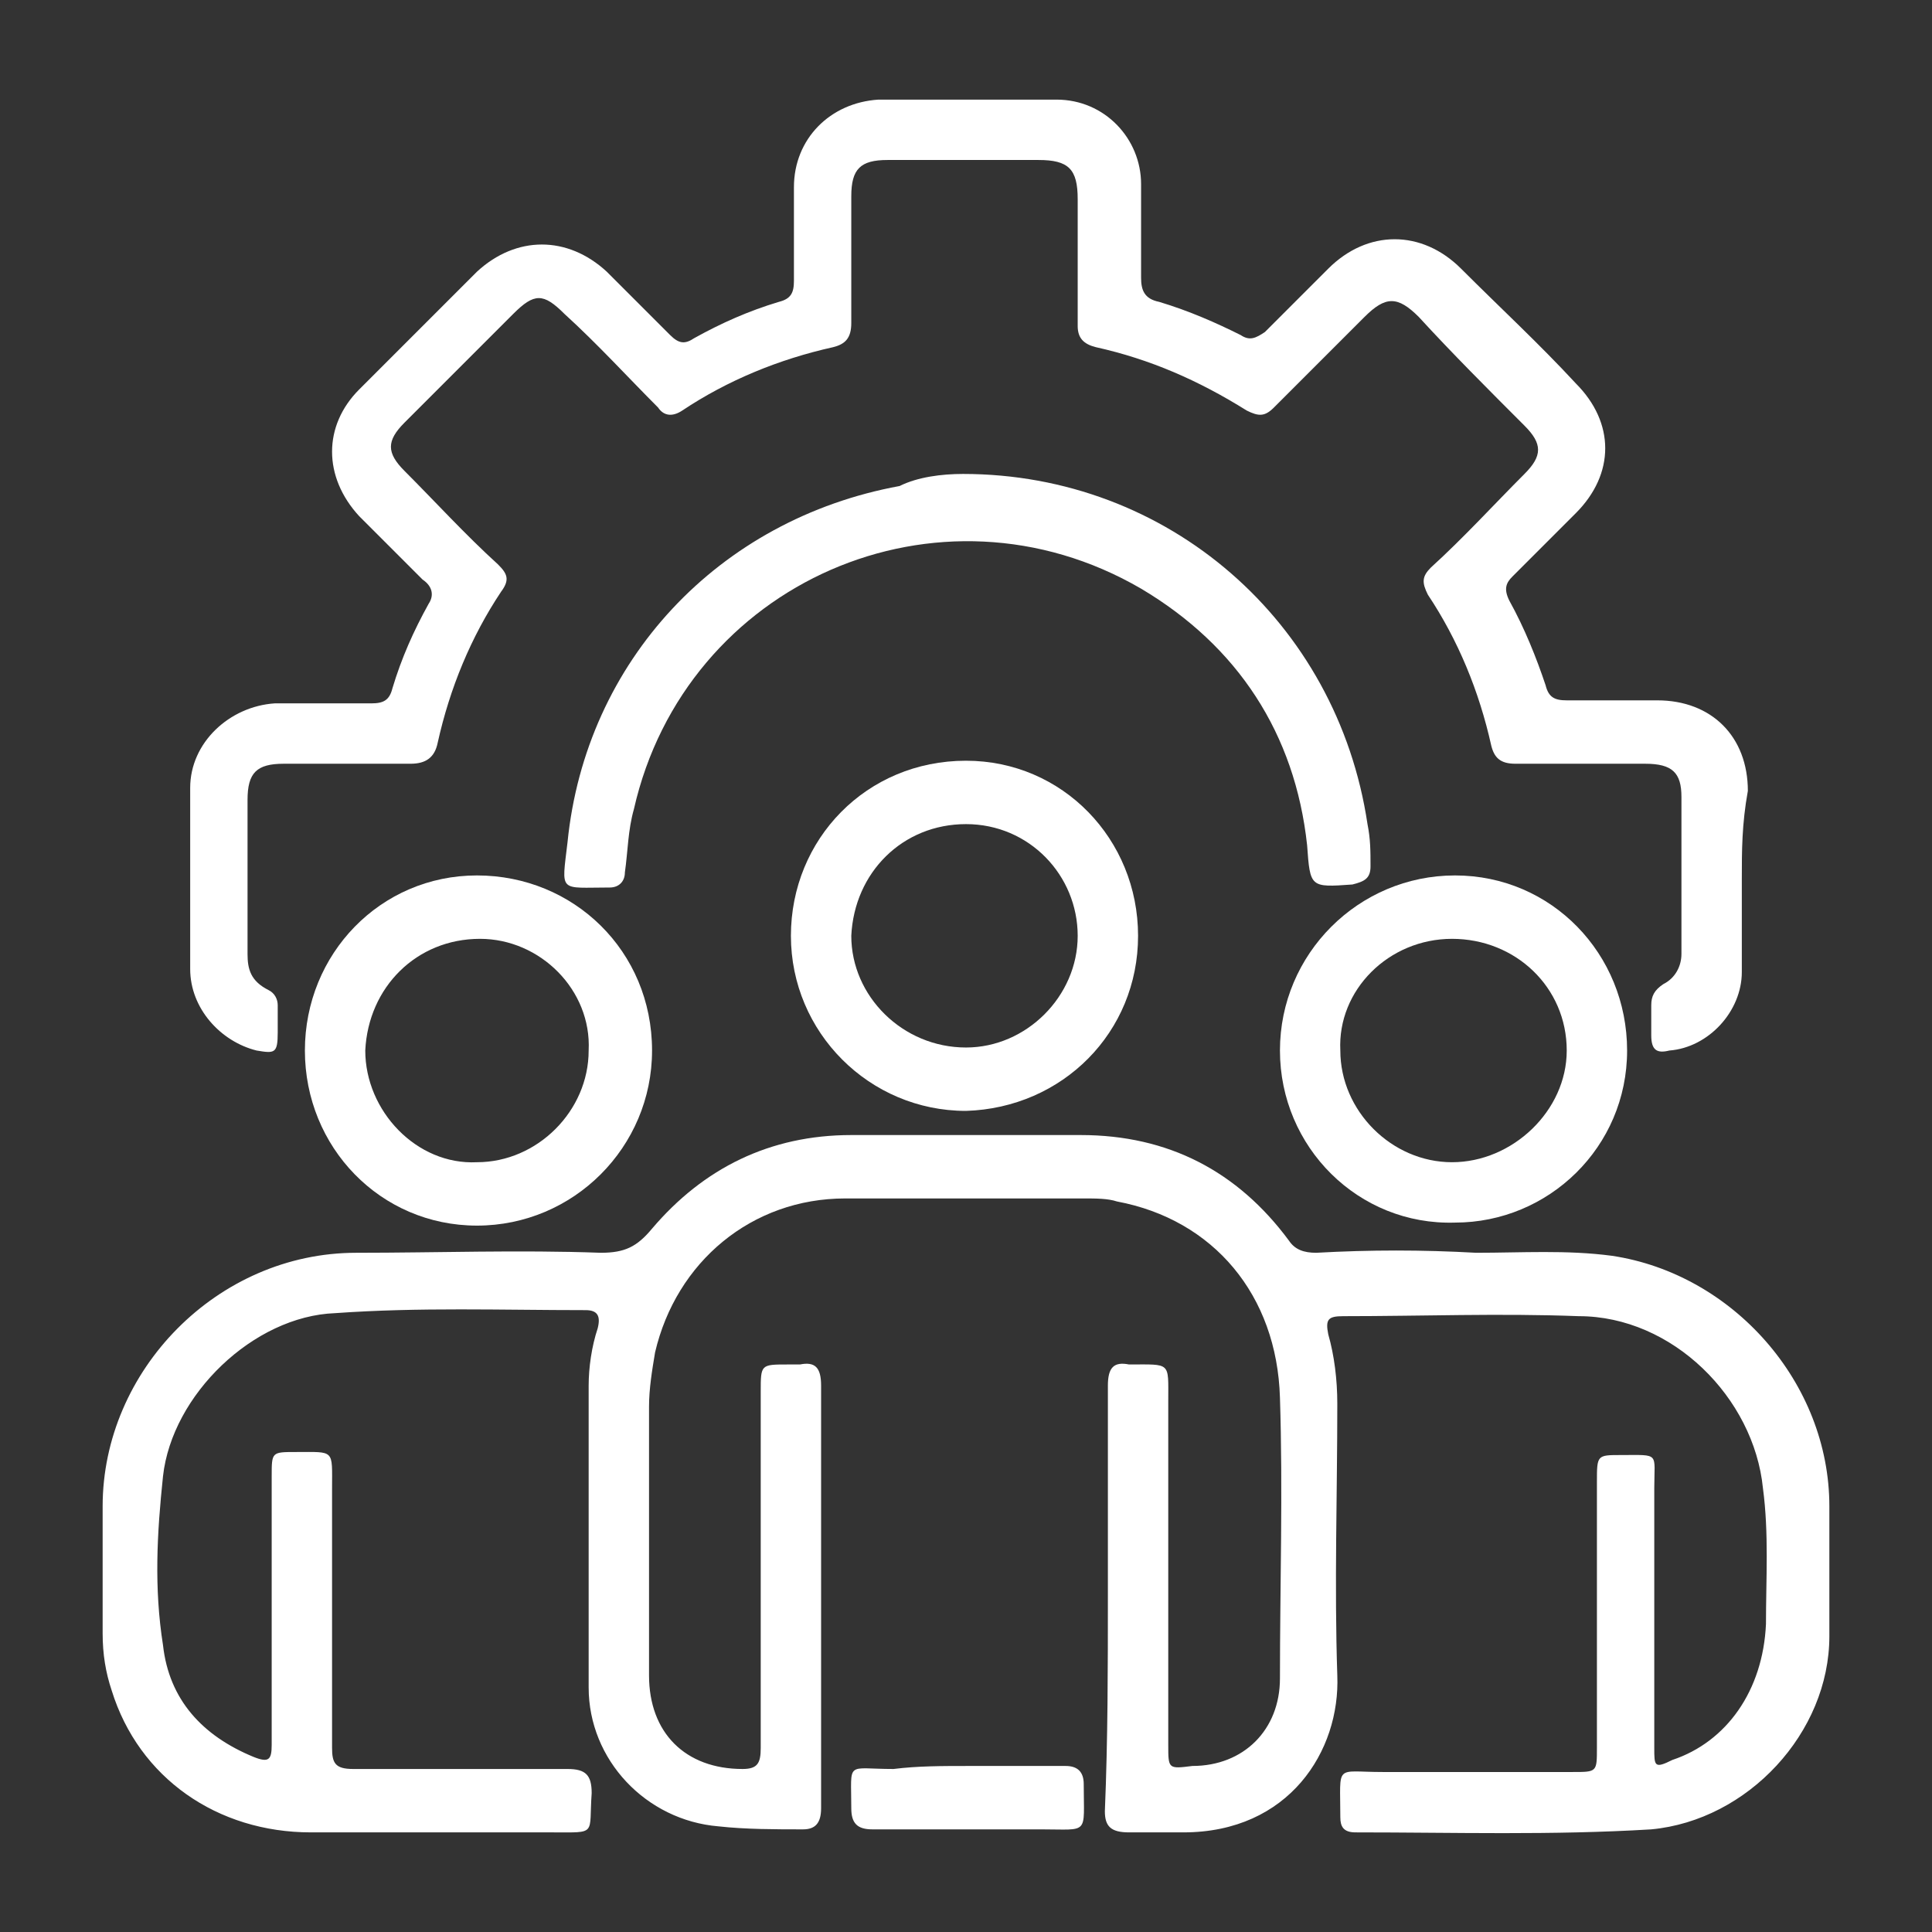 <svg xmlns="http://www.w3.org/2000/svg" xmlns:xlink="http://www.w3.org/1999/xlink" id="Calque_1" x="0px" y="0px" viewBox="0 0 64 64" style="enable-background:new 0 0 64 64;" xml:space="preserve"><rect x="0" y="0" width="64" height="64" fill="#333333" stroke="none"/><style type="text/css">	.sales{fill:#FFFFFF;}</style><g>	<path class="sales" d="M36.7,52.9c0-2.3,0-4.6,0-7c0-0.6,0.2-0.8,0.7-0.7c1.4,0,1.3-0.1,1.3,1.2c0,3.8,0,7.6,0,11.4  c0,0.8,0,0.8,0.8,0.7c1.7,0,2.9-1.2,2.9-2.9c0-3.1,0.1-6.2,0-9.3c-0.1-3.4-2.2-5.9-5.4-6.5c-0.3-0.1-0.7-0.1-1.1-0.1  c-2.6,0-5.3,0-7.9,0c-3.1,0-5.6,2.1-6.3,5.1c-0.1,0.6-0.2,1.2-0.2,1.8c0,3,0,5.9,0,8.9c0,1.9,1.2,3.1,3.1,3.1  c0.5,0,0.6-0.2,0.6-0.7c0-3.9,0-7.8,0-11.8c0-0.9,0-0.9,0.9-0.9c0.1,0,0.2,0,0.4,0c0.5-0.1,0.7,0.1,0.7,0.7c0,4.7,0,9.4,0,14  c0,0.5-0.2,0.7-0.6,0.7c-0.9,0-1.9,0-2.8-0.1c-2.4-0.2-4.3-2.2-4.3-4.6c0-3.3,0-6.7,0-10c0-0.6,0.1-1.3,0.3-1.9  c0.1-0.4,0-0.6-0.4-0.6c-2.8,0-5.5-0.1-8.3,0.1c-2.7,0.1-5.4,2.7-5.7,5.4c-0.2,1.9-0.3,3.7,0,5.6c0.2,1.8,1.3,3,3,3.7  c0.5,0.2,0.6,0.1,0.6-0.4c0-3,0-5.9,0-8.9c0-0.8,0-0.8,0.8-0.8c1.3,0,1.2-0.1,1.2,1.2c0,2.9,0,5.7,0,8.6c0,0.5,0.1,0.7,0.7,0.7  c2.4,0,4.8,0,7.1,0c0.6,0,0.8,0.2,0.8,0.8c-0.1,1.4,0.2,1.3-1.3,1.3c-2.7,0-5.3,0-8,0c-3.1,0-5.7-1.8-6.6-4.7  c-0.2-0.6-0.3-1.2-0.3-1.9c0-1.4,0-2.8,0-4.2c0-4.5,3.8-8.4,8.4-8.4c2.7,0,5.4-0.1,8.1,0c0.8,0,1.2-0.2,1.7-0.8  c1.7-2,3.9-3.1,6.6-3.1c2.5,0,5.1,0,7.6,0c2.9,0,5.2,1.2,6.9,3.5c0.2,0.3,0.5,0.4,0.9,0.4c1.8-0.1,3.5-0.1,5.3,0  c1.5,0,3-0.1,4.5,0.1c4,0.6,7.2,4.2,7.2,8.3c0,1.4,0,2.9,0,4.3c0,3.2-2.7,6.1-5.9,6.4c-3.3,0.2-6.5,0.1-9.8,0.1  c-0.4,0-0.5-0.2-0.5-0.5c0-1.8-0.2-1.5,1.4-1.5c2.1,0,4.2,0,6.3,0c0.8,0,0.8,0,0.8-0.8c0-2.9,0-5.9,0-8.8c0-0.9,0-0.9,0.8-0.9  c1.3,0,1.1-0.1,1.1,1.1c0,2.9,0,5.7,0,8.6c0,0.6,0,0.7,0.6,0.4c1.8-0.6,3-2.3,3.1-4.5c0-1.5,0.1-3-0.1-4.5c-0.3-3-3-5.7-6.1-5.7  c-2.6-0.1-5.2,0-7.8,0c-0.5,0-0.6,0.1-0.5,0.6c0.2,0.7,0.3,1.5,0.3,2.3c0,3-0.1,6,0,9c0.1,2.5-1.6,5.2-5.1,5.2c-0.6,0-1.2,0-1.8,0  c-0.6,0-0.8-0.2-0.8-0.7C36.7,57.6,36.7,55.2,36.7,52.9z"></path>	<path class="sales" d="M57.7,29.1c0,1,0,2.1,0,3.1c0,1.3-1.1,2.5-2.4,2.6c-0.4,0.1-0.6,0-0.6-0.5c0-0.3,0-0.6,0-1  c0-0.3,0.1-0.5,0.4-0.7c0.4-0.2,0.6-0.6,0.6-1c0-1.7,0-3.5,0-5.2c0-0.8-0.3-1.1-1.2-1.1c-1.4,0-2.9,0-4.3,0c-0.5,0-0.7-0.2-0.8-0.6  c-0.4-1.8-1.1-3.5-2.1-5c-0.2-0.4-0.2-0.6,0.1-0.9c1.1-1,2.1-2.1,3.1-3.1c0.6-0.6,0.6-1,0-1.6c-1.2-1.2-2.4-2.4-3.5-3.6  c-0.7-0.7-1.1-0.7-1.8,0c-1,1-2,2-3,3c-0.3,0.3-0.5,0.3-0.9,0.1c-1.6-1-3.2-1.7-5-2.1c-0.4-0.1-0.6-0.3-0.6-0.7c0-1.4,0-2.8,0-4.2  c0-1-0.3-1.3-1.3-1.3c-1.7,0-3.3,0-5,0c-0.9,0-1.2,0.3-1.2,1.2c0,1.4,0,2.8,0,4.2c0,0.5-0.2,0.7-0.6,0.8c-1.8,0.4-3.5,1.1-5,2.1  c-0.3,0.2-0.6,0.2-0.8-0.1c-1-1-2-2.1-3.1-3.1c-0.7-0.7-1-0.7-1.7,0c-1.2,1.2-2.4,2.4-3.6,3.6c-0.6,0.6-0.6,1,0,1.6  c1,1,2,2.1,3.1,3.1c0.3,0.3,0.4,0.5,0.1,0.9c-1,1.5-1.7,3.2-2.1,5c-0.1,0.5-0.4,0.7-0.9,0.7c-1.4,0-2.8,0-4.2,0  c-0.9,0-1.2,0.3-1.2,1.2c0,1.7,0,3.4,0,5.1c0,0.5,0.1,0.9,0.7,1.2c0.2,0.1,0.3,0.3,0.3,0.5c0,0.3,0,0.6,0,0.9  c0,0.7-0.1,0.7-0.7,0.6c-1.2-0.3-2.2-1.4-2.2-2.7c0-2,0-4,0-6c0-1.5,1.3-2.7,2.8-2.8c1.1,0,2.1,0,3.2,0c0.4,0,0.6-0.1,0.7-0.5  c0.3-1,0.7-1.9,1.2-2.8c0.2-0.3,0.1-0.6-0.2-0.8c-0.7-0.7-1.4-1.4-2.1-2.1c-1.2-1.3-1.2-3,0-4.2c1.3-1.3,2.6-2.6,3.9-3.9  c1.3-1.2,3-1.2,4.3,0c0.7,0.7,1.4,1.4,2.1,2.1c0.3,0.3,0.5,0.3,0.8,0.1c0.9-0.5,1.8-0.9,2.8-1.2c0.4-0.1,0.5-0.3,0.5-0.7  c0-1,0-2.1,0-3.1c0-1.6,1.2-2.8,2.8-2.9c2,0,3.9,0,5.9,0c1.6,0,2.8,1.3,2.8,2.8c0,1,0,2.1,0,3.1c0,0.4,0.1,0.7,0.6,0.8  c1,0.3,1.9,0.7,2.7,1.1c0.3,0.2,0.5,0.1,0.8-0.1c0.7-0.7,1.4-1.4,2.1-2.1c1.3-1.3,3.1-1.3,4.4,0c1.3,1.3,2.6,2.5,3.8,3.8  c1.3,1.3,1.3,3,0,4.3c-0.7,0.7-1.4,1.4-2.1,2.1c-0.2,0.2-0.3,0.4-0.1,0.8c0.5,0.9,0.9,1.9,1.2,2.8c0.1,0.4,0.3,0.5,0.7,0.5  c1,0,2,0,3,0c1.8,0,3,1.2,3,3C57.7,27.3,57.7,28.2,57.7,29.1C57.7,29.1,57.7,29.1,57.7,29.1z"></path>	<path class="sales" d="M31.9,15.7c6.8,0,12.4,4.9,13.4,11.6c0.1,0.5,0.1,0.9,0.1,1.4c0,0.4-0.2,0.5-0.6,0.6c-1.4,0.1-1.4,0.1-1.5-1.3  c-0.4-3.7-2.3-6.6-5.5-8.5c-6.7-3.9-15.1-0.2-16.8,7.3c-0.2,0.7-0.2,1.4-0.3,2.1c0,0.3-0.2,0.5-0.5,0.5c-1.7,0-1.6,0.2-1.4-1.5  c0.6-6,5-10.7,11-11.8C30.4,15.8,31.2,15.7,31.9,15.7z"></path>	<path class="sales" d="M26.2,31c0-3.2,2.5-5.8,5.8-5.8c3.2,0,5.7,2.6,5.7,5.8c0,3.2-2.5,5.7-5.7,5.8C28.8,36.8,26.2,34.2,26.2,31z   M32,27.3c-2.1,0-3.7,1.6-3.8,3.7c0,2,1.7,3.7,3.8,3.7c2,0,3.7-1.7,3.7-3.7C35.7,29,34.1,27.3,32,27.3z"></path>	<path class="sales" d="M10.1,34.8c0-3.2,2.5-5.8,5.7-5.8c3.2,0,5.8,2.5,5.8,5.8c0,3.2-2.6,5.8-5.8,5.8C12.6,40.6,10.1,38,10.1,34.8z   M15.9,31.1c-2.1,0-3.7,1.6-3.8,3.7c0,2,1.7,3.8,3.7,3.7c2,0,3.7-1.7,3.7-3.7C19.6,32.8,17.9,31.1,15.9,31.1z"></path>	<path class="sales" d="M42.4,34.8c0-3.2,2.6-5.8,5.8-5.8c3.2,0,5.7,2.6,5.7,5.8c0,3.2-2.6,5.7-5.7,5.7C45,40.6,42.4,38,42.4,34.8z   M48.1,31.1c-2.1,0-3.8,1.7-3.7,3.7c0,2,1.7,3.7,3.7,3.7c2,0,3.8-1.7,3.8-3.7C51.9,32.7,50.2,31.1,48.1,31.1z"></path>	<path class="sales" d="M32.1,58.5c1.1,0,2.1,0,3.2,0c0.4,0,0.6,0.2,0.6,0.6c0,1.7,0.2,1.5-1.4,1.5c-1.9,0-3.7,0-5.6,0  c-0.5,0-0.7-0.2-0.7-0.7c0-1.6-0.2-1.3,1.4-1.3C30.4,58.5,31.2,58.5,32.1,58.5z"></path></g></svg>